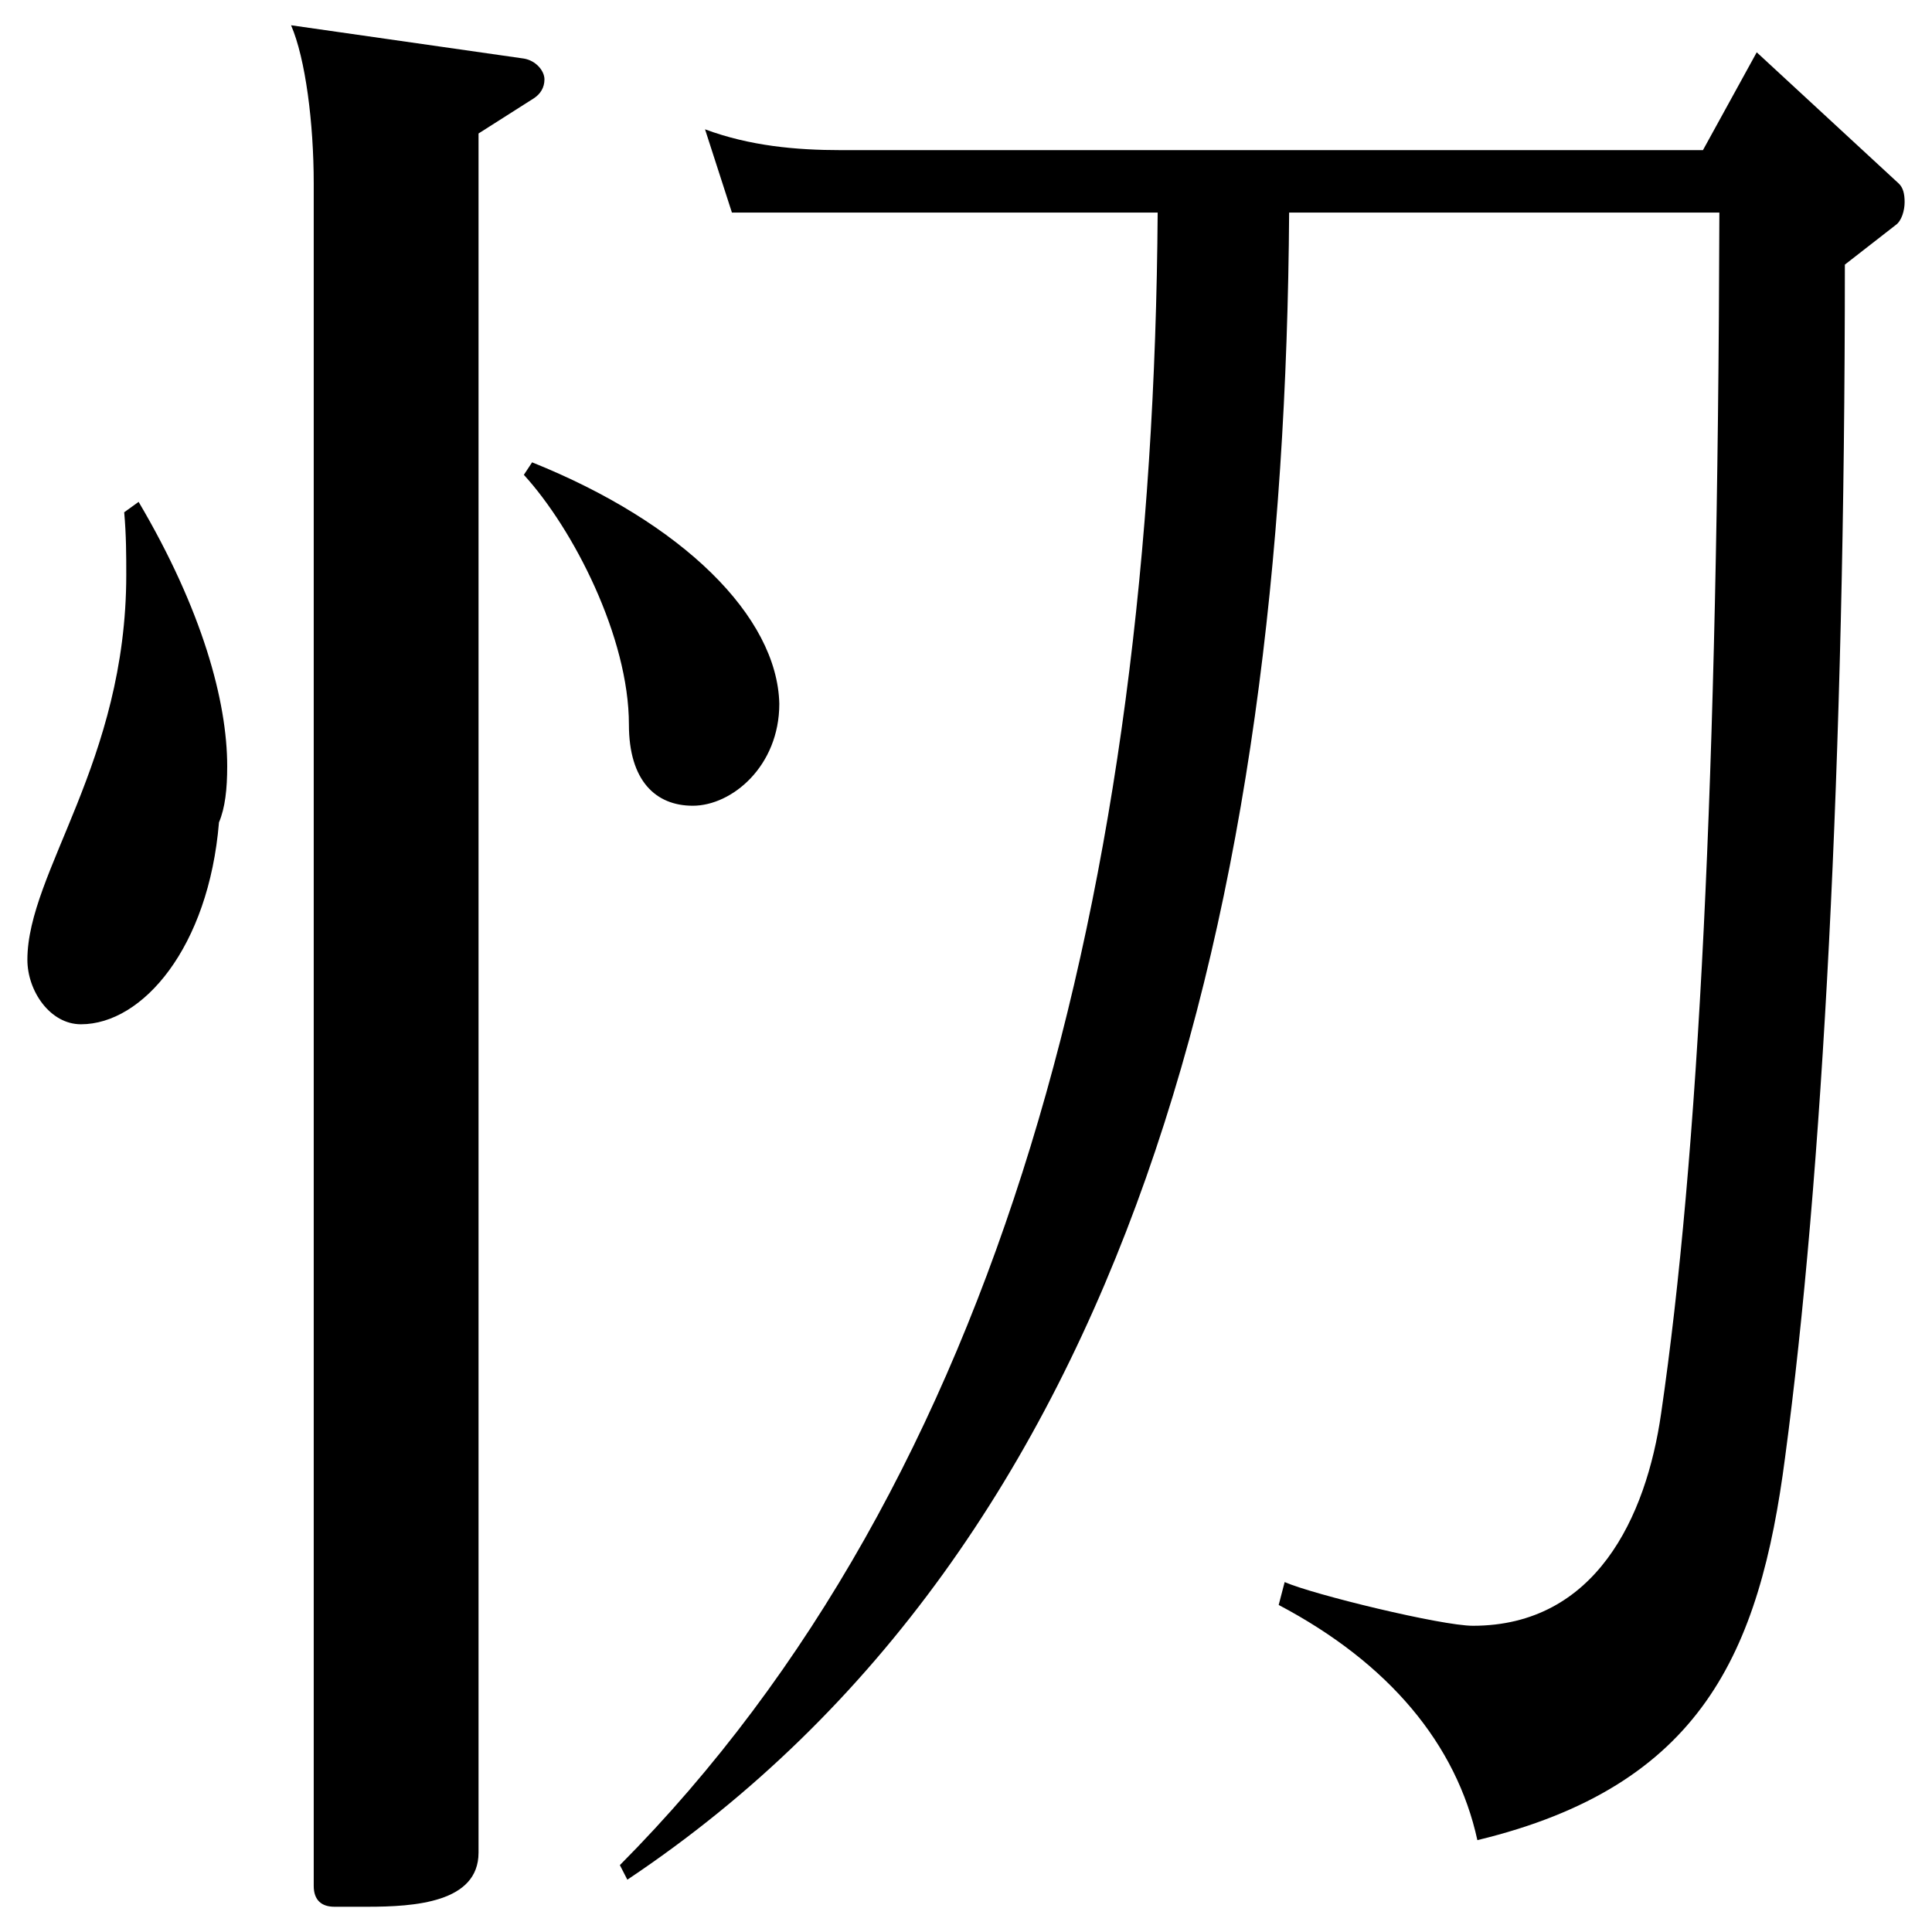 <?xml version="1.0" encoding="utf-8"?>
<!-- Generator: Adobe Illustrator 28.0.0, SVG Export Plug-In . SVG Version: 6.00 Build 0)  -->
<svg version="1.1" id="レイヤー_1" xmlns="http://www.w3.org/2000/svg" xmlns:xlink="http://www.w3.org/1999/xlink" x="0px"
	 y="0px" viewBox="0 0 200 200" style="enable-background:new 0 0 200 200;" xml:space="preserve">
<style type="text/css">
	.st0{fill:#231815;}
	.st1{fill:none;stroke:#000000;stroke-width:4.252;stroke-miterlimit:10;}
</style>
<g>
	<g>
		<g>
			<path d="M22.668,85.133c-1.066,12.928-7.891,20.899-14.289,20.899c-3.198,0-5.544-3.447-5.544-6.68
				c0-9.049,10.236-20.468,10.236-39.858c0-1.939,0-4.094-0.214-6.464l1.493-1.077c6.611,11.203,9.17,20.684,9.17,27.362
				C23.52,81.686,23.307,83.625,22.668,85.133z M55.296,10.155l-5.758,3.663v177.965c0,5.171-6.611,5.603-11.516,5.603H34.61
				c-1.28,0-2.133-0.646-2.133-2.155V18.989c0-6.248-0.854-12.927-2.346-16.374l24.098,3.447c1.279,0.215,2.133,1.292,2.133,2.154
				C56.362,9.078,55.935,9.724,55.296,10.155z M71.716,83.41c-3.839,0-6.611-2.585-6.611-8.402c0-9.05-5.758-20.253-10.876-25.854
				l0.854-1.293C70.65,54.108,80.46,63.803,80.674,72.852C80.674,79.316,75.768,83.41,71.716,83.41z"/>
		</g>
	</g>
	<g>
		<g>
			<path d="M196.238,23.298l-5.258,4.094c0,51.493-2.319,94.584-6.186,123.455c-2.629,20.253-8.66,34.042-31.857,39.644
				c-2.165-9.911-9.124-18.313-20.568-24.347l0.619-2.369c2.938,1.292,16.238,4.524,19.485,4.524
				c12.681,0,17.939-11.204,19.485-21.977c3.867-26.501,5.877-65.714,6.031-124.317h-44.538
				c-0.464,71.315-16.238,137.676-68.509,172.579l-0.773-1.509c39.59-39.858,55.209-101.479,55.673-171.07H75.768l-2.784-8.618
				c4.64,1.724,9.434,2.155,14.073,2.155h89.232l5.567-10.127l14.692,13.574c0.464,0.431,0.618,1.077,0.618,1.938
				C197.165,21.791,196.857,22.868,196.238,23.298z"/>
		</g>
	</g>
</g>
</svg>
